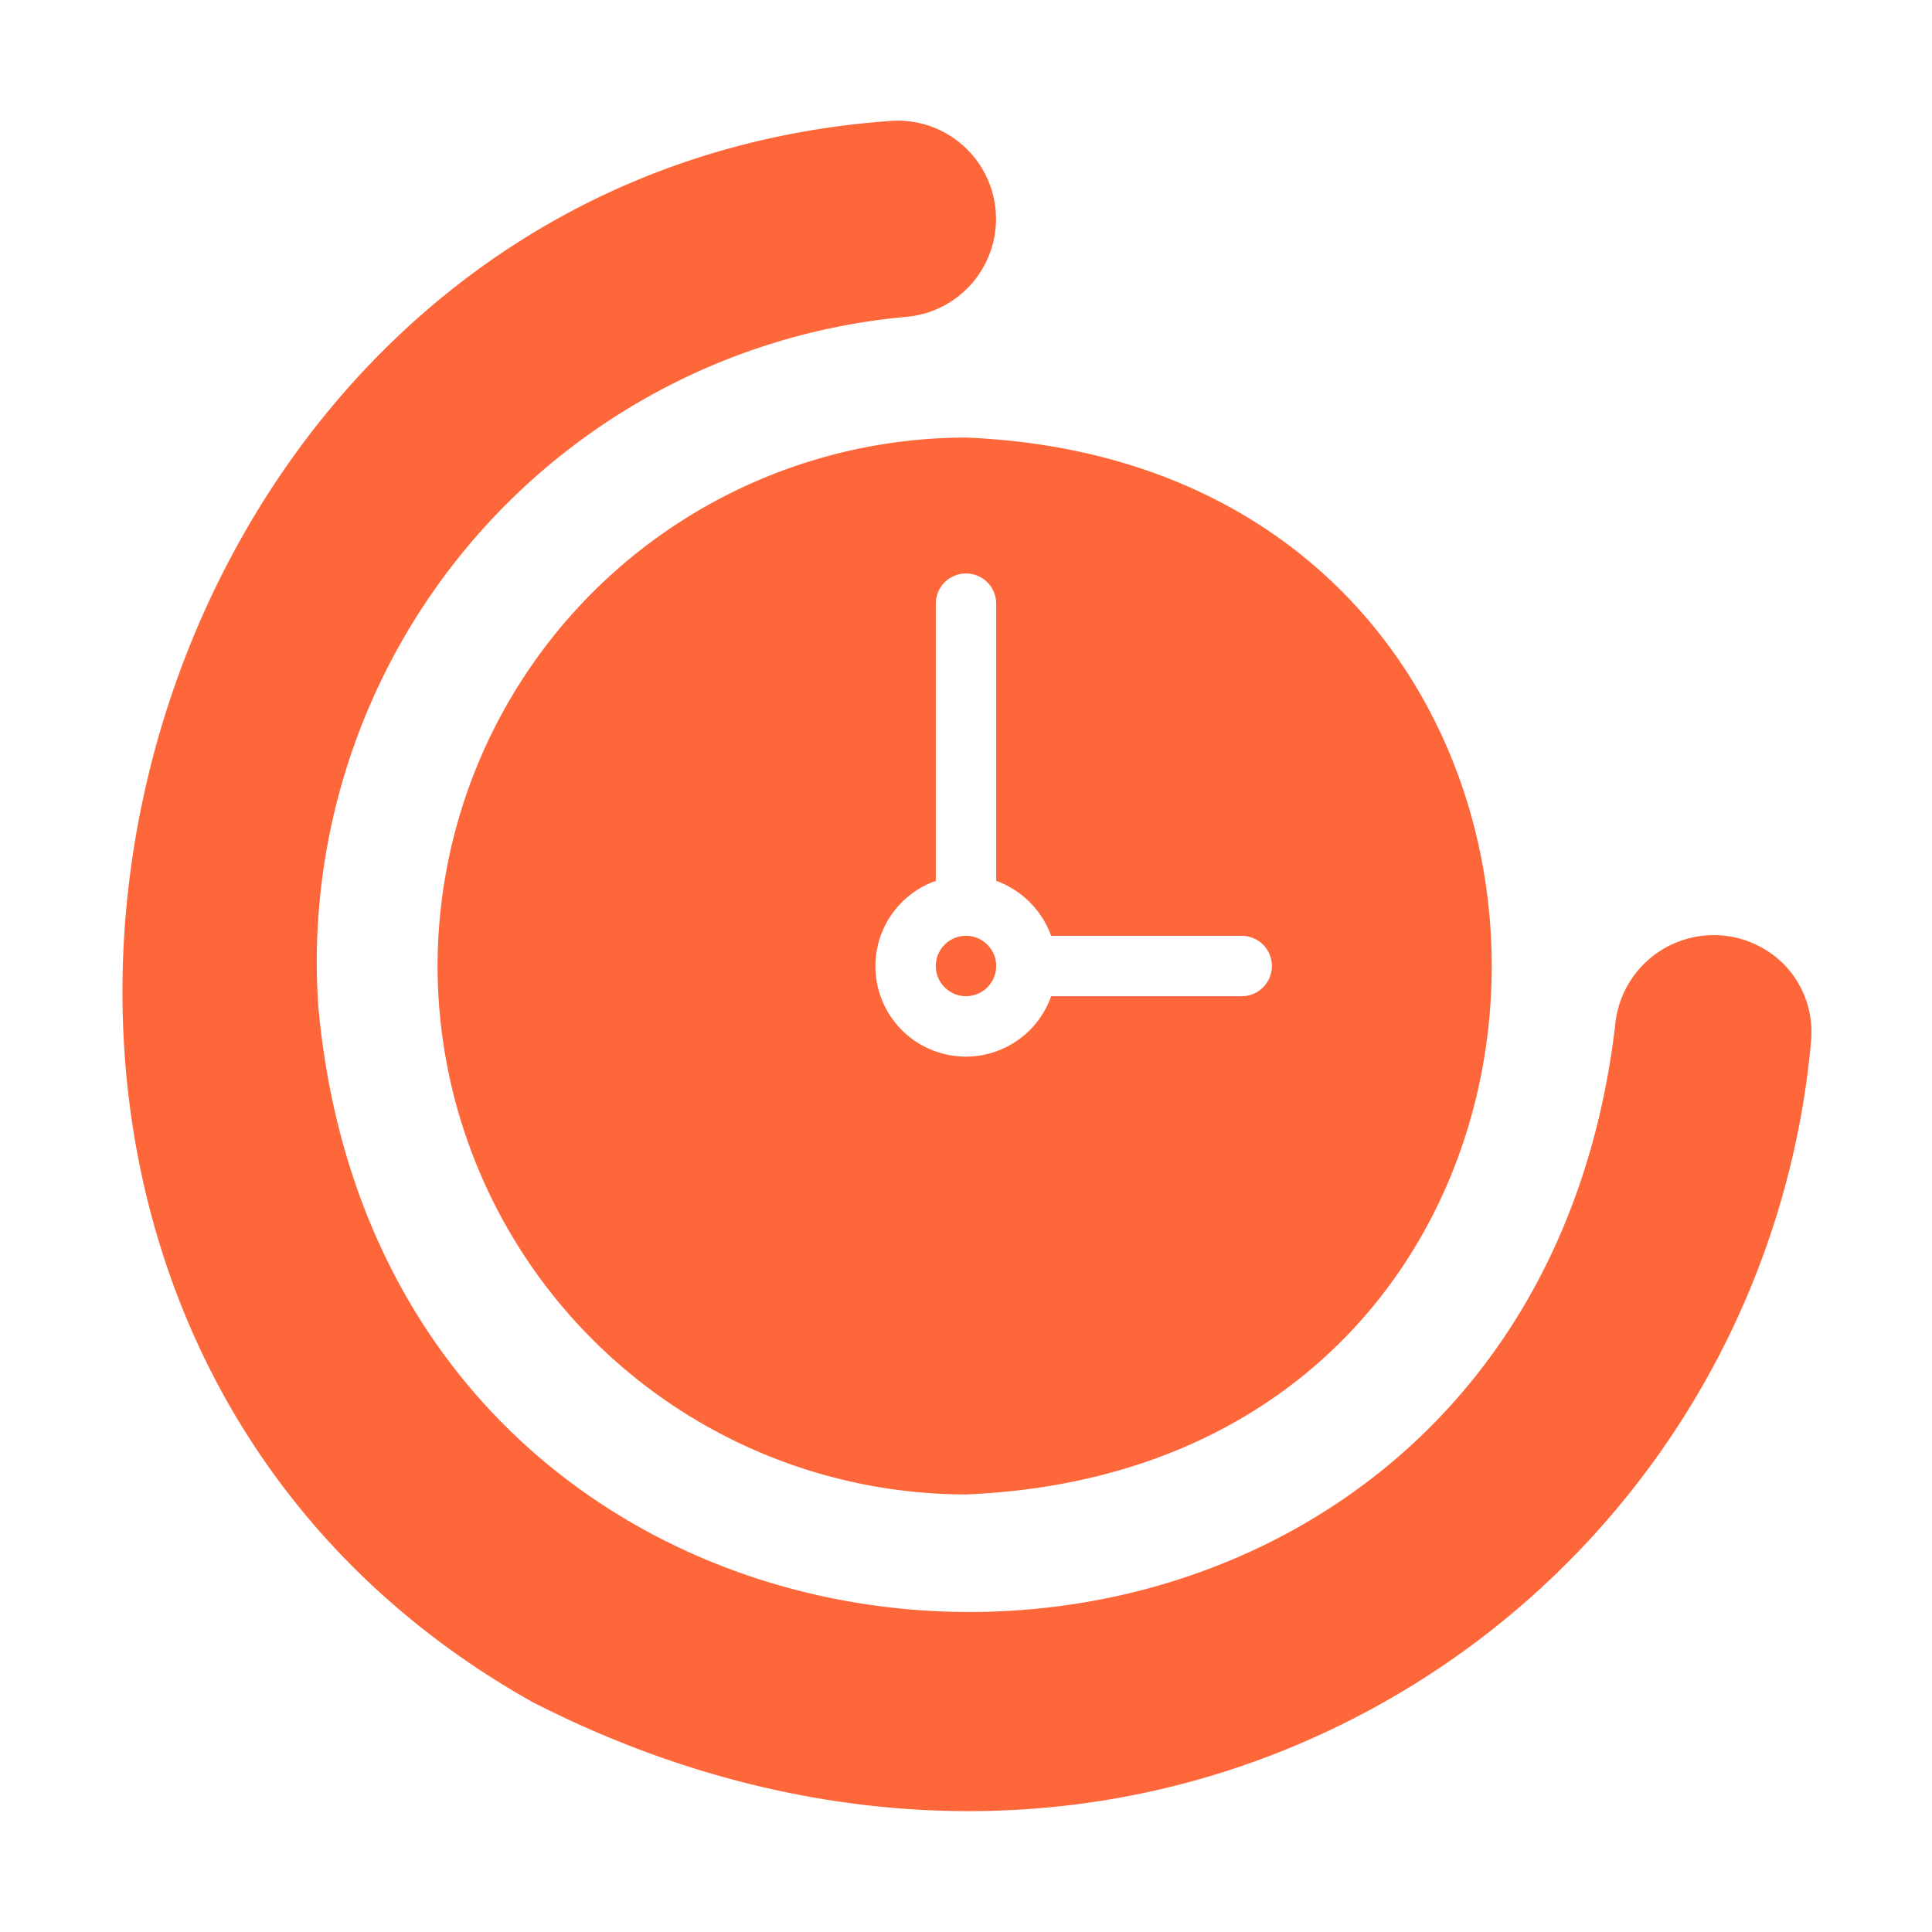 <svg xmlns="http://www.w3.org/2000/svg" xmlns:xlink="http://www.w3.org/1999/xlink" width="512" height="512" x="0" y="0" viewBox="0 0 64 64" style="enable-background:new 0 0 512 512" xml:space="preserve" class="">  <g>    <path d="M59.167 32.02a3.278 3.278 0 0 0-5.661 1.93c-3.081 26.337-40.581 25.727-42.962-.62A21.46 21.46 0 0 1 30.05 10.494a3.256 3.256 0 0 0-.51-6.491C3.062 5.853-5.85 43.203 17.646 56.386c9.003 4.612 19.185 4.962 27.948.14a28.028 28.028 0 0 0 14.403-22.065 3.22 3.22 0 0 0-.83-2.441z" fill="#fd673a" opacity="1" data-original="#000000" class=""></path>    <path d="M14.495 32A17.524 17.524 0 0 0 32 49.505c23.226-.96 23.216-34.05 0-35.01A17.524 17.524 0 0 0 14.495 32zM33 19.997v9.182A3.036 3.036 0 0 1 34.82 31h6.312a1 1 0 0 1 0 2.001h-6.311A2.996 2.996 0 1 1 31 29.18v-9.183a1 1 0 0 1 2 0z" fill="#fd673a" opacity="1" data-original="#000000" class=""></path>    <path d="M32 33a1 1 0 0 0 0-2 1 1 0 0 0 0 2z" fill="#fd673a" opacity="1" data-original="#000000" class=""></path>  </g></svg>